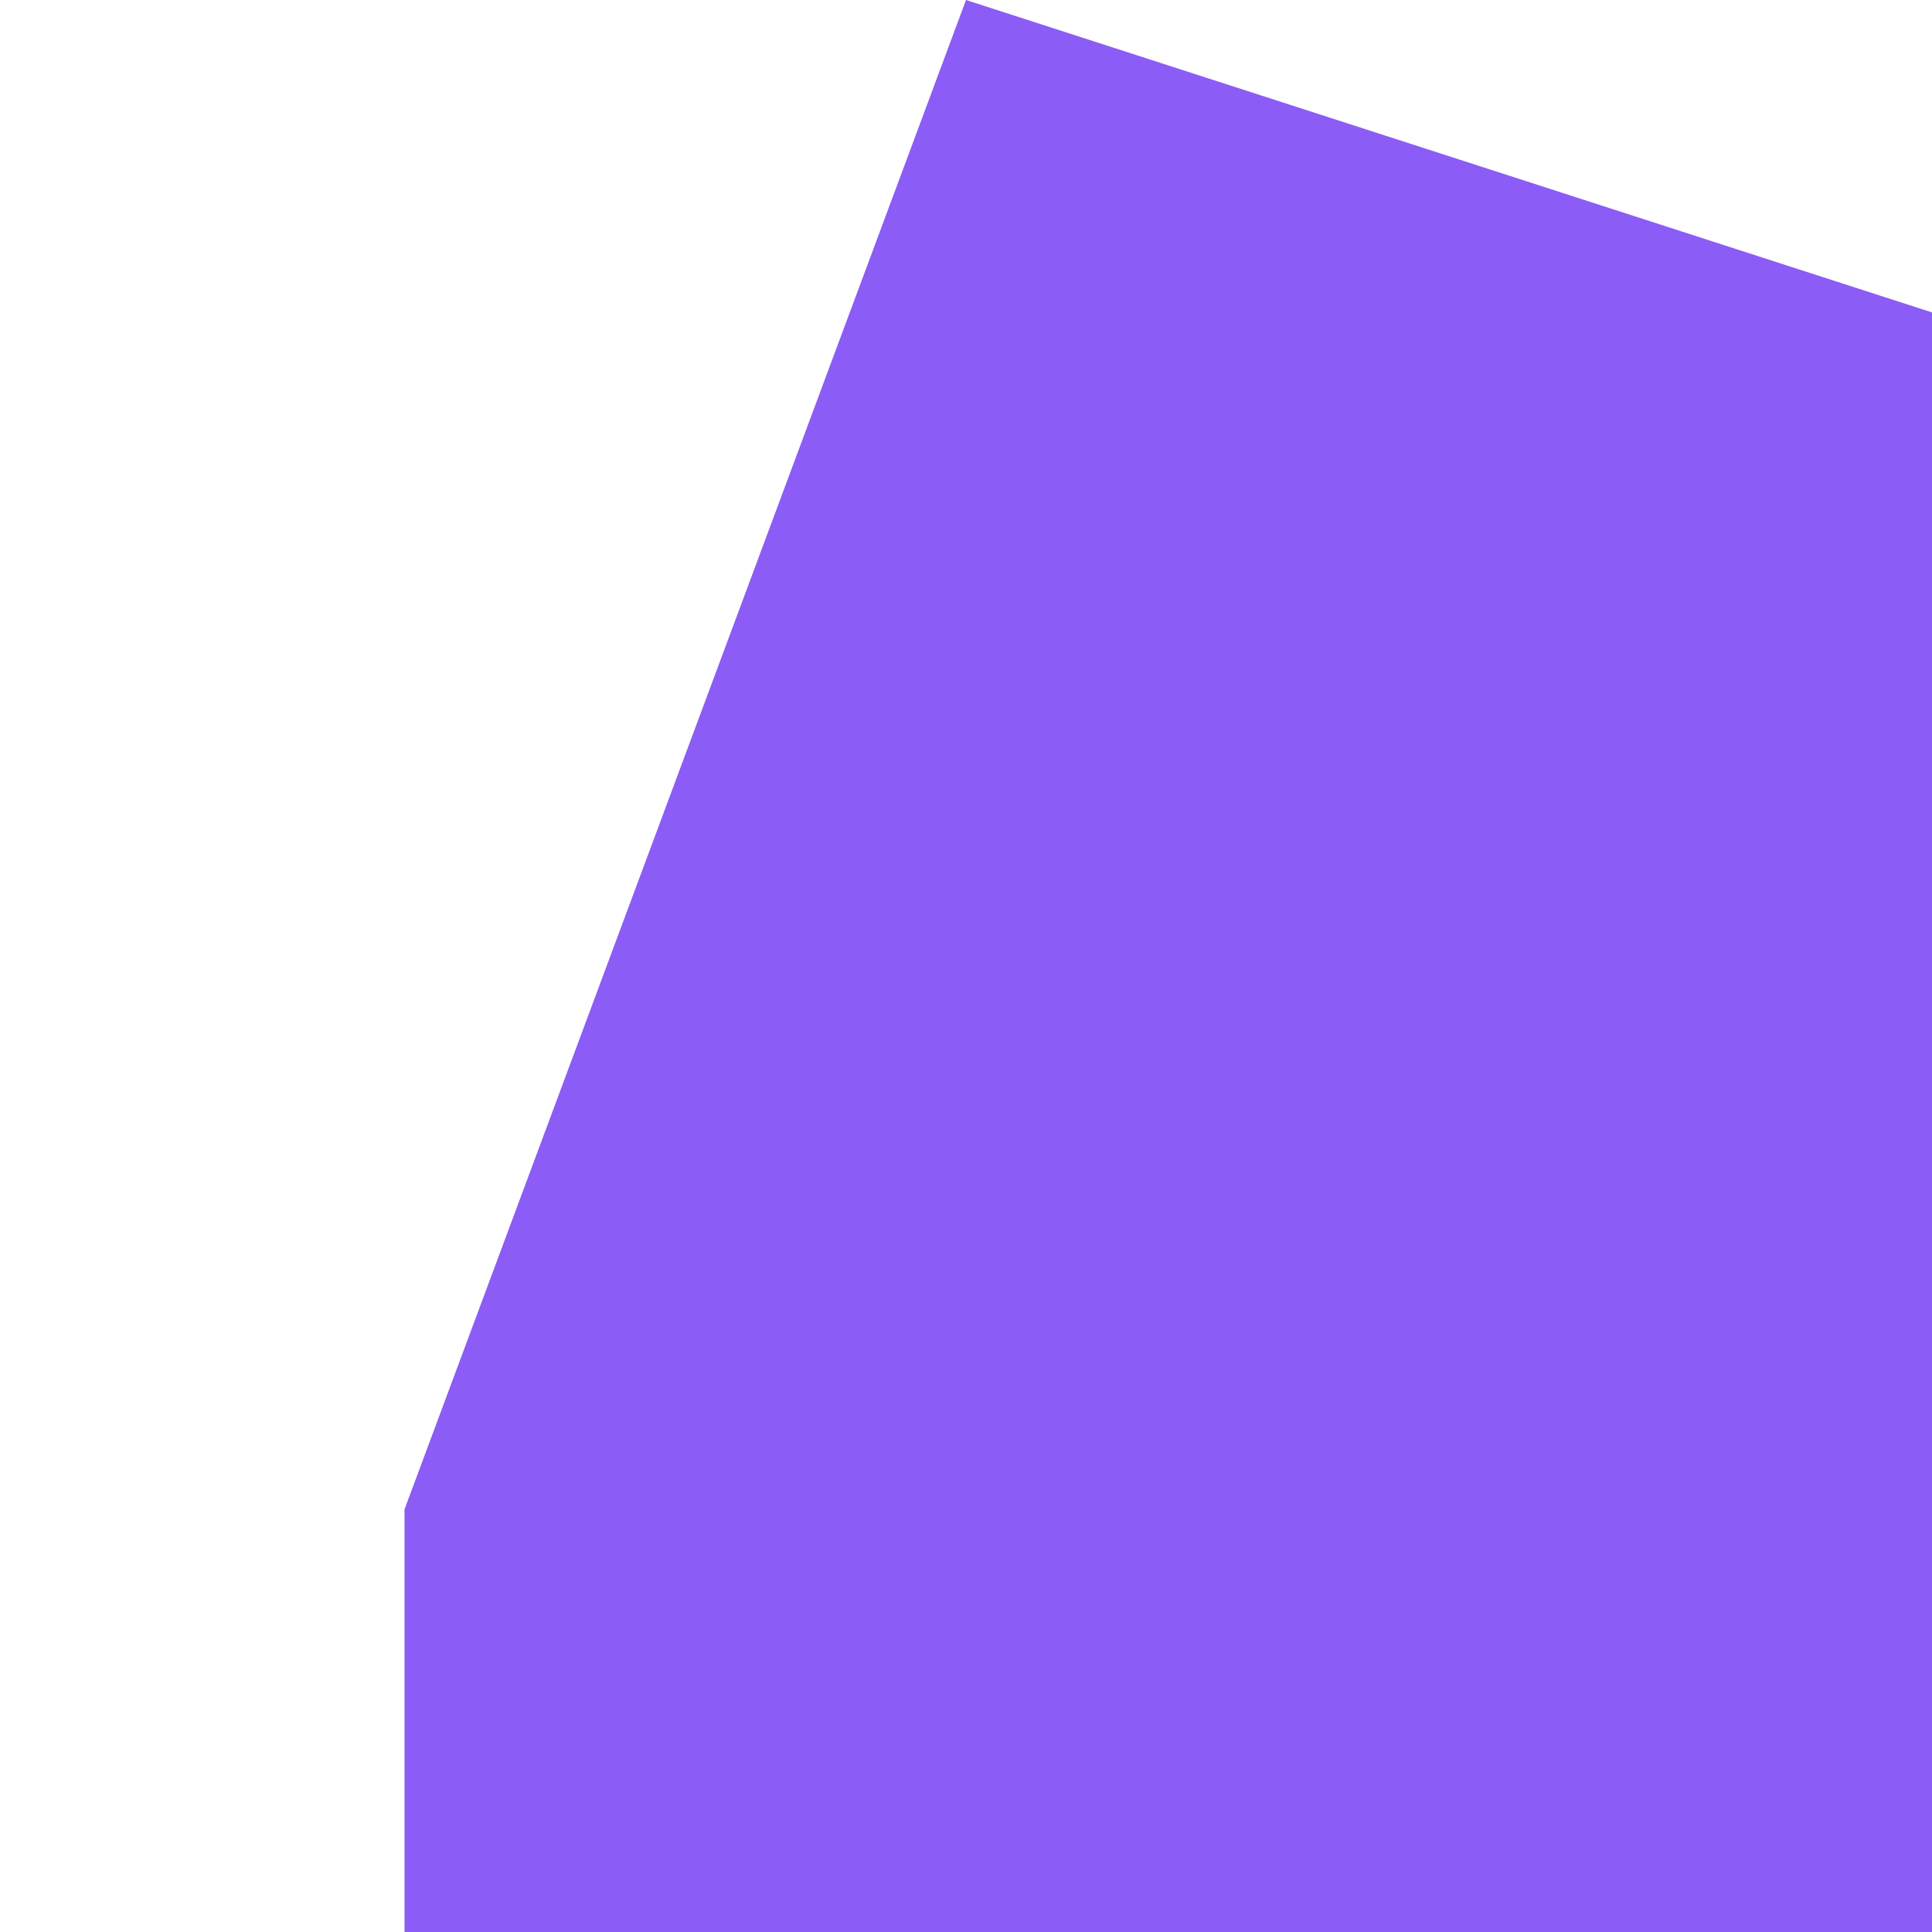 <?xml version="1.0" encoding="UTF-8"?>
<svg width="32" height="32" viewBox="0 0 32 32" fill="none" xmlns="http://www.w3.org/2000/svg">
  <path d="M16 0L93.3 25v50L16 100L6.7 75V25L16 0Z" fill="#8b5cf6"/>
</svg>
